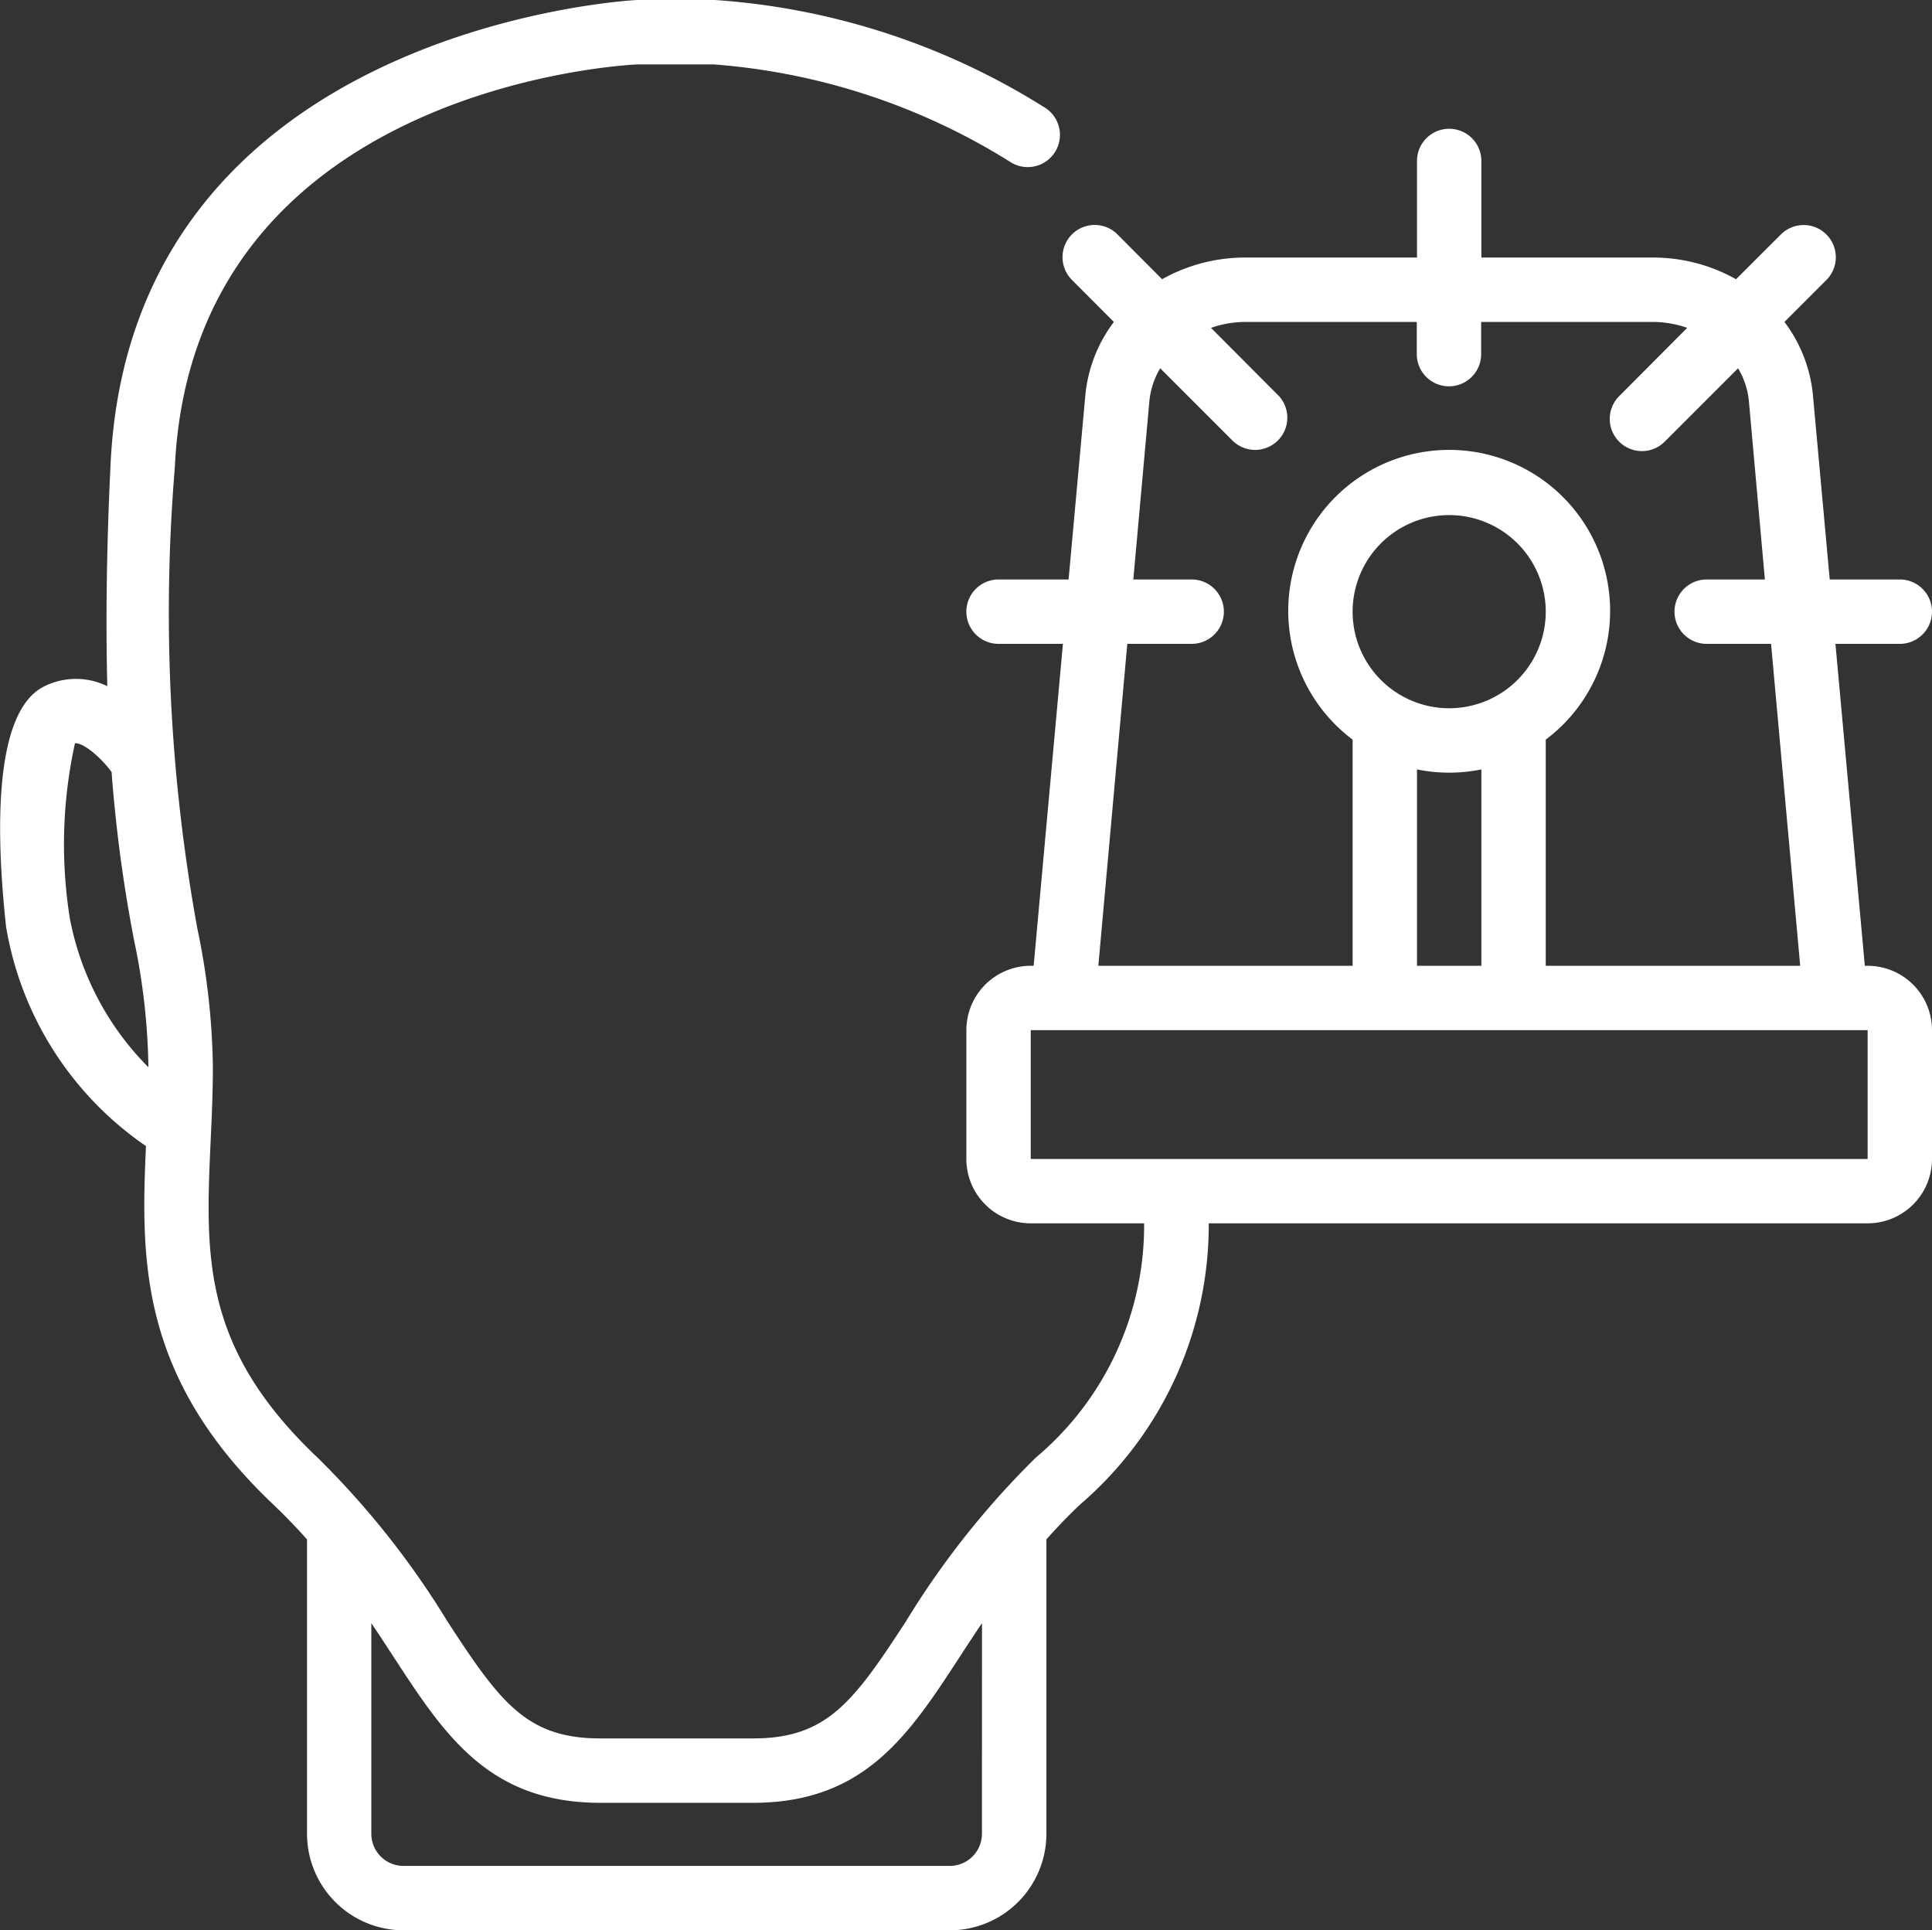 <svg xmlns="http://www.w3.org/2000/svg" width="45.017" height="44.97" viewBox="0 0 45.017 44.97"><rect x="0" y="0" width="45.017" height="44.97" fill="#333333" stroke="none"/><defs><style>.a{fill:#fff;}</style></defs><g transform="translate(0.023)"><g transform="translate(-0.023 0)"><path class="a" d="M45.244,15a.75.75,0,0,0,0-1.5H43.611l-.392-4.3a3.359,3.359,0,0,0-.663-1.7l.968-.968a.75.75,0,1,0-1.061-1.06L41.428,6.505A3.95,3.95,0,0,0,39.483,6H35.494V3.75a.75.75,0,0,0-1.5,0V6H30a3.95,3.95,0,0,0-1.945.505L27.024,5.47a.75.75,0,1,0-1.061,1.06l.968.97a3.359,3.359,0,0,0-.664,1.7l-.391,4.3H24.244a.75.75,0,0,0,0,1.5h1.5l-.682,7.5h-.068a1.5,1.5,0,0,0-1.5,1.5v3a1.5,1.5,0,0,0,1.5,1.5h2.642a7.063,7.063,0,0,1-2.521,5.455,19.831,19.831,0,0,0-3.027,3.815c-1.232,1.893-1.849,2.73-3.567,2.73H14.967c-1.718,0-2.335-.837-3.567-2.73a19.831,19.831,0,0,0-3.027-3.815c-2.706-2.568-2.609-4.7-2.487-7.393.026-.558.051-1.125.051-1.707a16.6,16.6,0,0,0-.362-3.225A41.079,41.079,0,0,1,5.05,10.9c.406-8.831,10.409-9.387,10.8-9.4H17.6a15.166,15.166,0,0,1,6.905,2.265.75.75,0,0,0,.838-1.245A16.522,16.522,0,0,0,17.637,0H15.819C15.7.006,4.021.628,3.552,10.84c-.1,2.071-.109,3.75-.075,5.146A1.657,1.657,0,0,0,2,15.994c-1.164.586-1.125,3.352-.882,5.593A7.739,7.739,0,0,0,4.378,26.7c-.118,2.645-.161,5.381,2.962,8.346.288.273.548.546.791.818V42.72a2.25,2.25,0,0,0,2.25,2.25H23.109a2.25,2.25,0,0,0,2.25-2.25V35.862c.243-.271.5-.544.791-.817A8.593,8.593,0,0,0,29.142,28.5H44.494a1.5,1.5,0,0,0,1.5-1.5V24a1.5,1.5,0,0,0-1.5-1.5h-.065L43.744,15ZM2.605,21.4a10.967,10.967,0,0,1,.119-4.085c.209-.013.625.355.853.671A34.093,34.093,0,0,0,4.1,21.9a15.262,15.262,0,0,1,.335,2.956v.008A6.686,6.686,0,0,1,2.605,21.4ZM23.857,42.72a.75.75,0,0,1-.75.75H10.379a.75.75,0,0,1-.75-.75V37.814c.179.264.348.525.511.774C11.334,40.42,12.363,42,14.967,42h3.555c2.6,0,3.633-1.58,4.825-3.412.163-.25.332-.51.511-.774ZM44.494,27h-19.5V24h19.5Zm-9.75-10.5a2.25,2.25,0,1,1,2.25-2.25A2.25,2.25,0,0,1,34.744,16.5Zm-.75,1.425a3.75,3.75,0,0,0,1.5,0V22.5h-1.5ZM42.923,22.5H36.994V17.231a3.75,3.75,0,1,0-4.5,0V22.5H26.569l.675-7.5h1.5a.75.75,0,0,0,0-1.5H27.384l.375-4.16a1.823,1.823,0,0,1,.252-.76l1.7,1.7a.75.75,0,0,0,1.06-1.06L29.194,7.638A2.462,2.462,0,0,1,30,7.5h3.989v.75a.75.75,0,0,0,1.5,0V7.5h3.989a2.463,2.463,0,0,1,.812.138L38.714,9.22a.75.75,0,1,0,1.061,1.06l1.7-1.7a1.823,1.823,0,0,1,.252.76L42.1,13.5H40.744a.75.75,0,0,0,0,1.5h1.5Z" transform="translate(-0.977 0)"/></g></g></svg>
